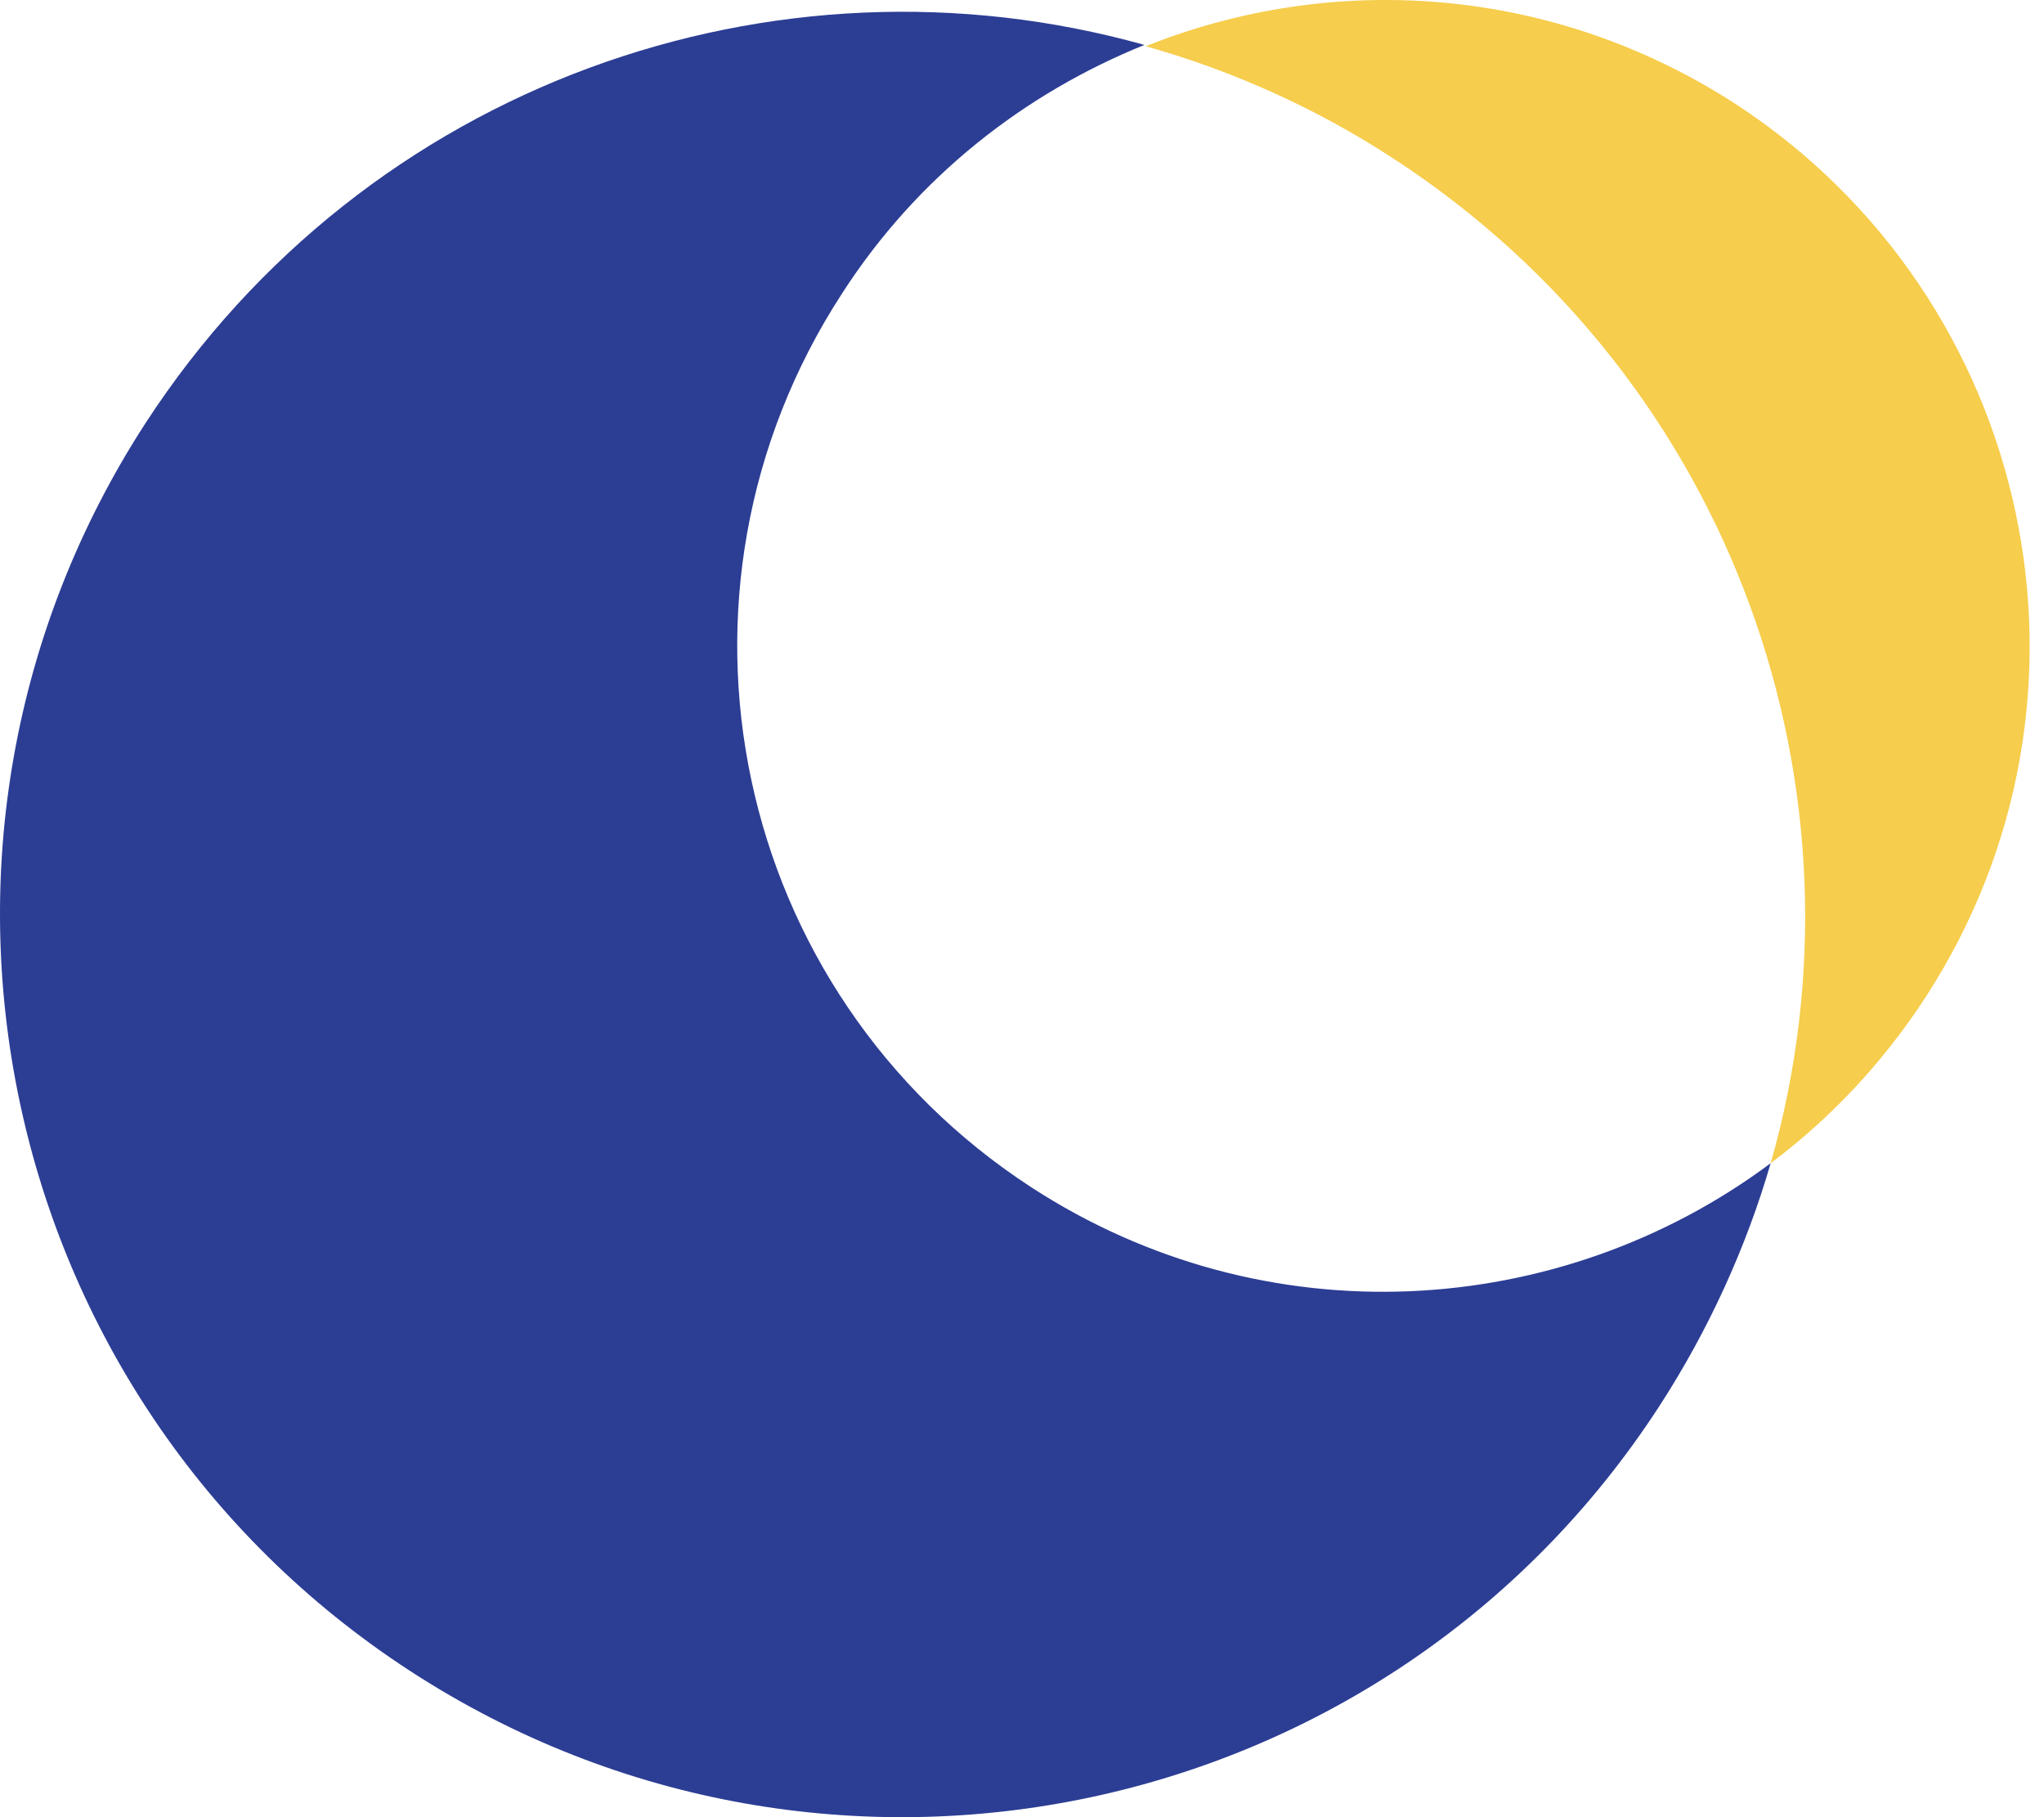 <svg width="36" height="32" viewBox="0 0 36 32" fill="none" xmlns="http://www.w3.org/2000/svg">
<path d="M18.167 20.91C12.889 17.478 11.398 10.448 14.83 5.169C16.155 3.11 18.049 1.643 20.156 0.791C13.646 -1.032 6.451 1.477 2.569 7.442C-2.212 14.803 -0.129 24.649 7.232 29.431C14.593 34.212 24.44 32.129 29.221 24.768C30.097 23.419 30.76 21.951 31.186 20.484C27.47 23.253 22.286 23.584 18.167 20.91Z" fill="#2C3D94"/>
<path d="M20.179 0.814C21.694 1.24 23.185 1.903 24.558 2.803C30.546 6.708 33.055 13.951 31.186 20.484C32.227 19.703 33.15 18.732 33.907 17.572C37.34 12.294 35.825 5.264 30.57 1.832C27.351 -0.251 23.493 -0.511 20.179 0.814Z" fill="#F6CD4C"/>
</svg>
